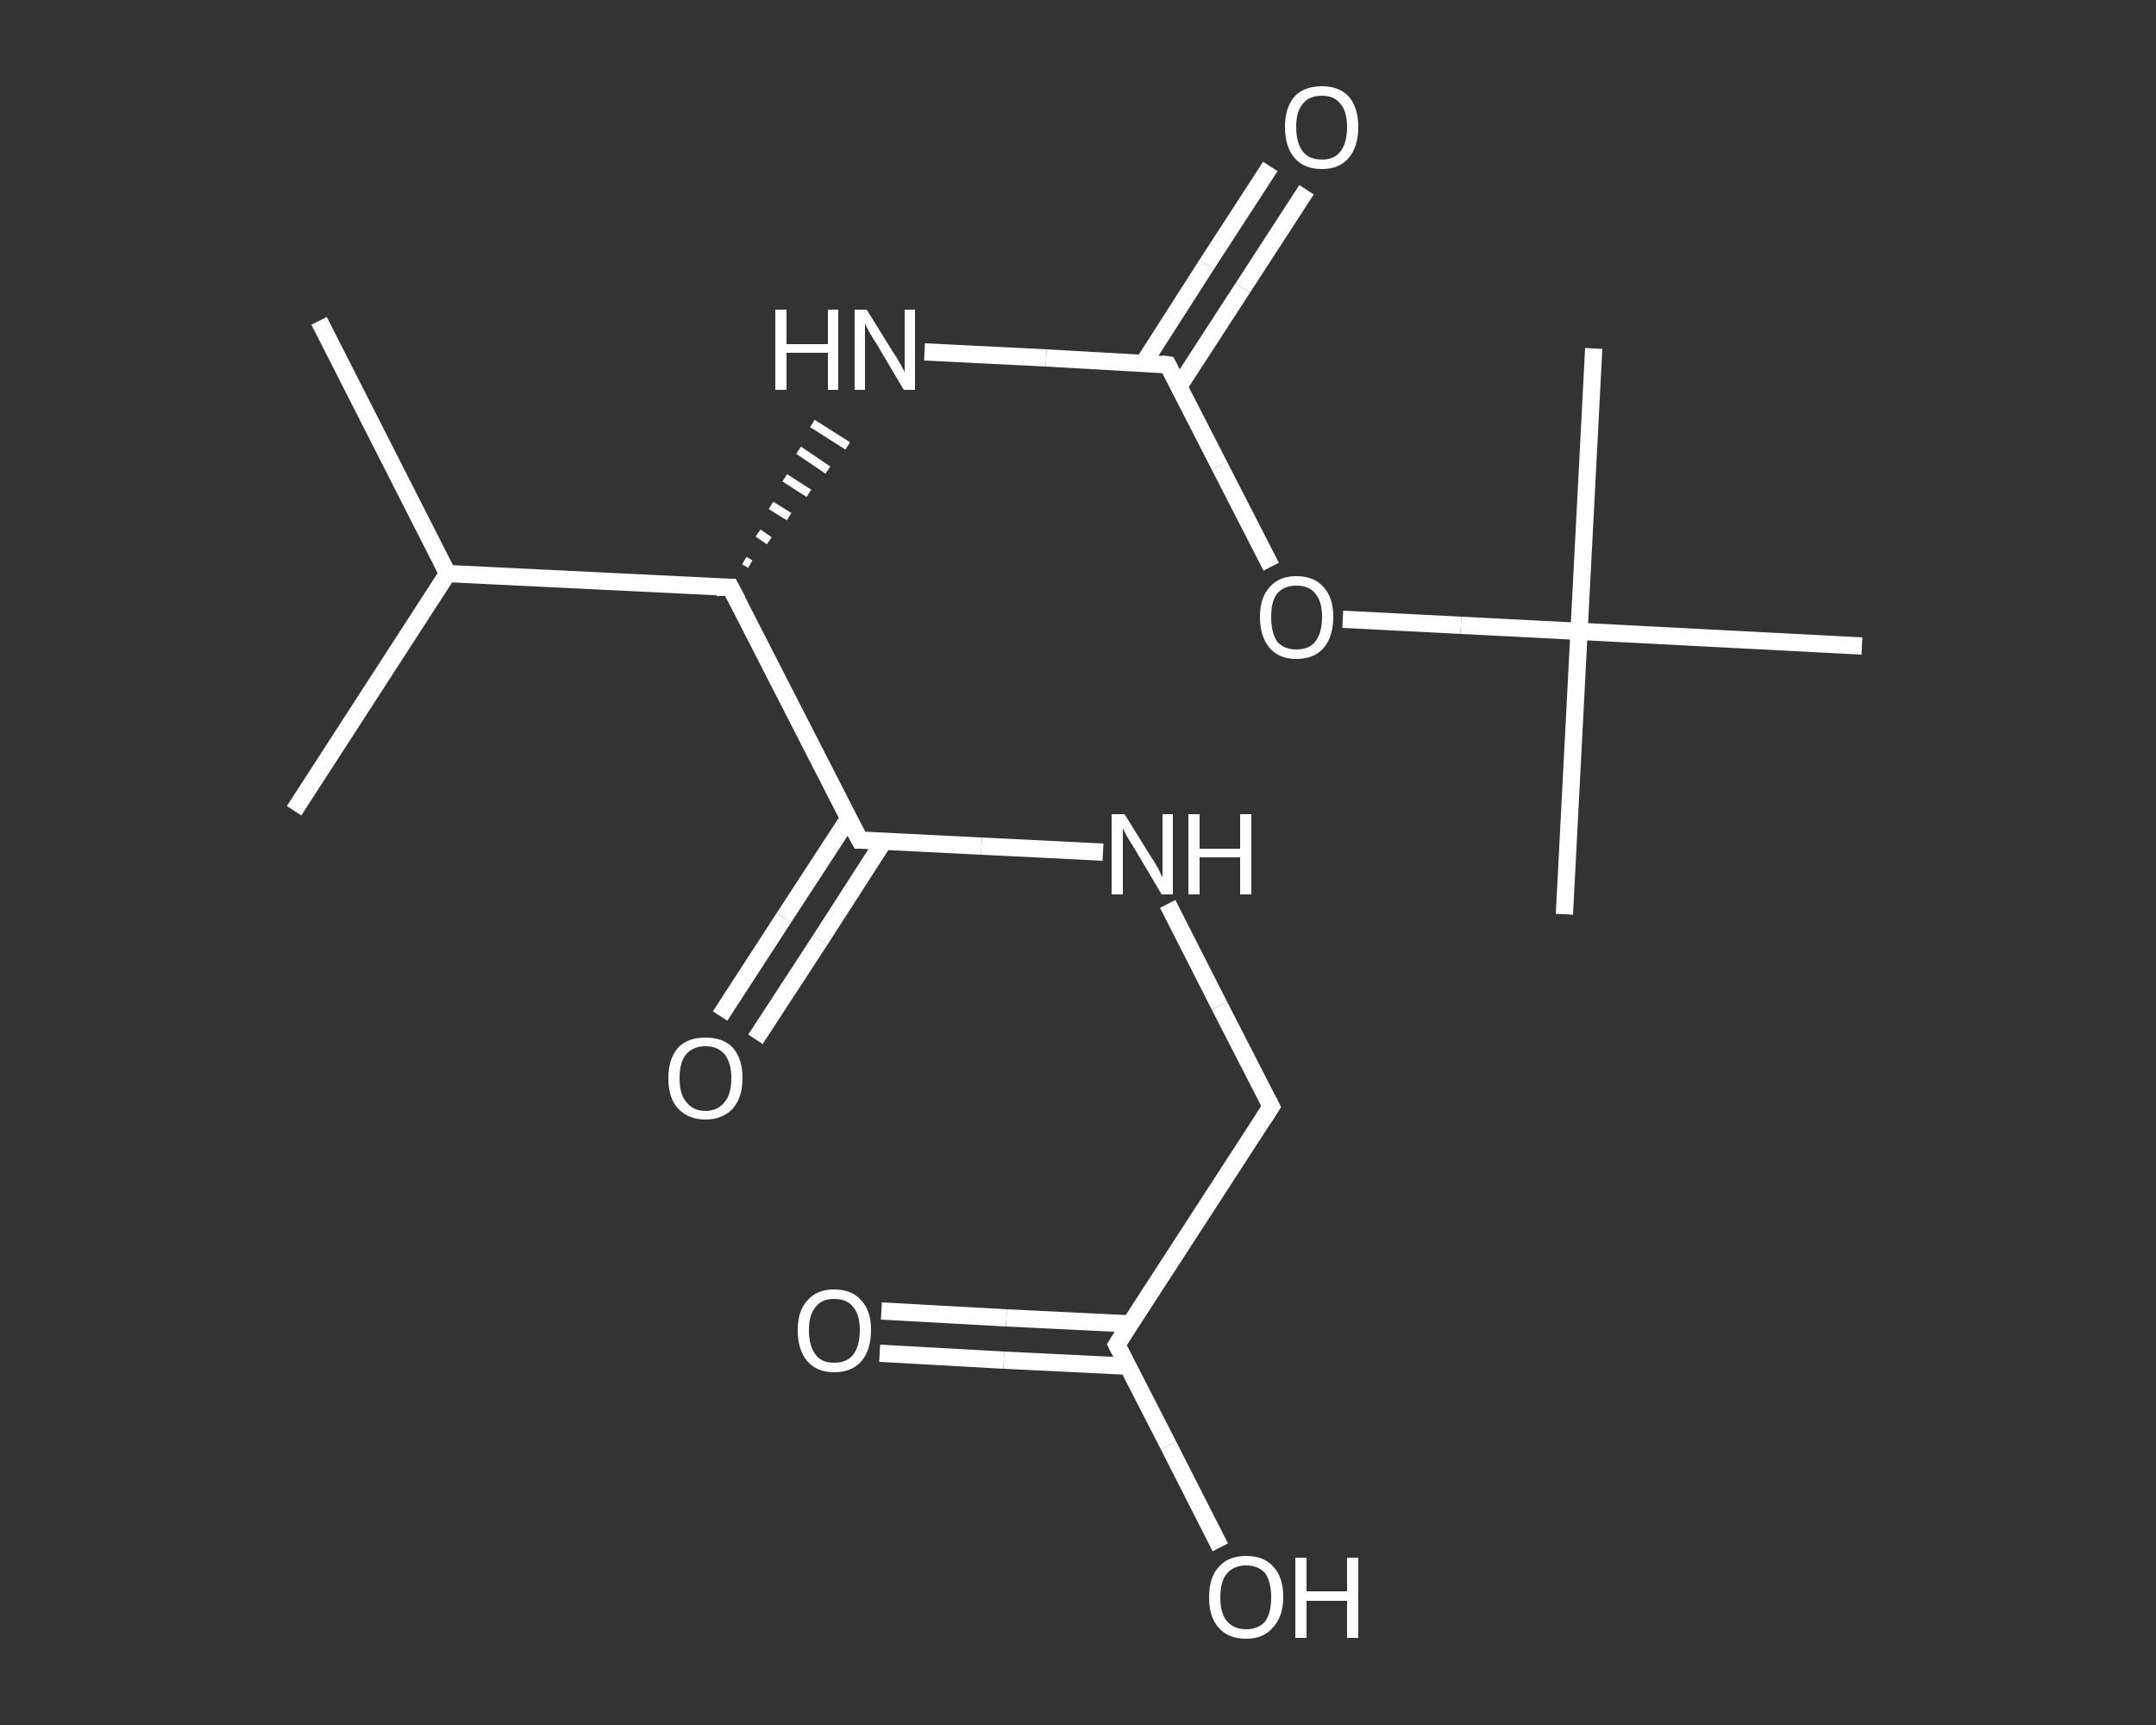 <?xml version='1.0' encoding='iso-8859-1'?>
<svg version='1.1' baseProfile='full'
              xmlns='http://www.w3.org/2000/svg'
                      xmlns:rdkit='http://www.rdkit.org/xml'
                      xmlns:xlink='http://www.w3.org/1999/xlink'
                  xml:space='preserve'
width='250px' height='200px' viewBox='0 0 250 200'>
<rect x="0" y="0" width="250" height="200" fill="#333333" stroke="none"/>
<!-- END OF HEADER -->
<rect style='opacity:1.0;fill:transparent;stroke:none' width='250.0' height='200.0' x='0.0' y='0.0'> </rect>
<path class='bond-0 atom-0 atom-1' d='M 37.0,37.2 L 51.9,66.5' style='fill:none;fill-rule:evenodd;stroke:#FFFFFF;stroke-width:2.0px;stroke-linecap:butt;stroke-linejoin:miter;stroke-opacity:1' />
<path class='bond-1 atom-1 atom-2' d='M 51.9,66.5 L 34.1,94.0' style='fill:none;fill-rule:evenodd;stroke:#FFFFFF;stroke-width:2.0px;stroke-linecap:butt;stroke-linejoin:miter;stroke-opacity:1' />
<path class='bond-2 atom-1 atom-3' d='M 51.9,66.5 L 84.7,68.1' style='fill:none;fill-rule:evenodd;stroke:#FFFFFF;stroke-width:2.0px;stroke-linecap:butt;stroke-linejoin:miter;stroke-opacity:1' />
<path class='bond-3 atom-3 atom-4' d='M 87.0,65.4 L 86.3,65.0' style='fill:none;fill-rule:evenodd;stroke:#FFFFFF;stroke-width:1.0px;stroke-linecap:butt;stroke-linejoin:miter;stroke-opacity:1' />
<path class='bond-3 atom-3 atom-4' d='M 89.2,62.7 L 87.9,61.8' style='fill:none;fill-rule:evenodd;stroke:#FFFFFF;stroke-width:1.0px;stroke-linecap:butt;stroke-linejoin:miter;stroke-opacity:1' />
<path class='bond-3 atom-3 atom-4' d='M 91.5,59.9 L 89.4,58.6' style='fill:none;fill-rule:evenodd;stroke:#FFFFFF;stroke-width:1.0px;stroke-linecap:butt;stroke-linejoin:miter;stroke-opacity:1' />
<path class='bond-3 atom-3 atom-4' d='M 93.8,57.2 L 91.0,55.4' style='fill:none;fill-rule:evenodd;stroke:#FFFFFF;stroke-width:1.0px;stroke-linecap:butt;stroke-linejoin:miter;stroke-opacity:1' />
<path class='bond-3 atom-3 atom-4' d='M 96.0,54.5 L 92.6,52.2' style='fill:none;fill-rule:evenodd;stroke:#FFFFFF;stroke-width:1.0px;stroke-linecap:butt;stroke-linejoin:miter;stroke-opacity:1' />
<path class='bond-3 atom-3 atom-4' d='M 98.3,51.7 L 94.2,49.1' style='fill:none;fill-rule:evenodd;stroke:#FFFFFF;stroke-width:1.0px;stroke-linecap:butt;stroke-linejoin:miter;stroke-opacity:1' />
<path class='bond-4 atom-4 atom-5' d='M 107.2,40.8 L 121.3,41.5' style='fill:none;fill-rule:evenodd;stroke:#FFFFFF;stroke-width:2.0px;stroke-linecap:butt;stroke-linejoin:miter;stroke-opacity:1' />
<path class='bond-4 atom-4 atom-5' d='M 121.3,41.5 L 135.4,42.3' style='fill:none;fill-rule:evenodd;stroke:#FFFFFF;stroke-width:2.0px;stroke-linecap:butt;stroke-linejoin:miter;stroke-opacity:1' />
<path class='bond-5 atom-5 atom-6' d='M 136.7,44.8 L 144.1,33.4' style='fill:none;fill-rule:evenodd;stroke:#FFFFFF;stroke-width:2.0px;stroke-linecap:butt;stroke-linejoin:miter;stroke-opacity:1' />
<path class='bond-5 atom-5 atom-6' d='M 144.1,33.4 L 151.5,22.0' style='fill:none;fill-rule:evenodd;stroke:#FFFFFF;stroke-width:2.0px;stroke-linecap:butt;stroke-linejoin:miter;stroke-opacity:1' />
<path class='bond-5 atom-5 atom-6' d='M 132.6,42.1 L 139.9,30.7' style='fill:none;fill-rule:evenodd;stroke:#FFFFFF;stroke-width:2.0px;stroke-linecap:butt;stroke-linejoin:miter;stroke-opacity:1' />
<path class='bond-5 atom-5 atom-6' d='M 139.9,30.7 L 147.3,19.3' style='fill:none;fill-rule:evenodd;stroke:#FFFFFF;stroke-width:2.0px;stroke-linecap:butt;stroke-linejoin:miter;stroke-opacity:1' />
<path class='bond-6 atom-5 atom-7' d='M 135.4,42.3 L 141.4,54.0' style='fill:none;fill-rule:evenodd;stroke:#FFFFFF;stroke-width:2.0px;stroke-linecap:butt;stroke-linejoin:miter;stroke-opacity:1' />
<path class='bond-6 atom-5 atom-7' d='M 141.4,54.0 L 147.4,65.7' style='fill:none;fill-rule:evenodd;stroke:#FFFFFF;stroke-width:2.0px;stroke-linecap:butt;stroke-linejoin:miter;stroke-opacity:1' />
<path class='bond-7 atom-7 atom-8' d='M 155.7,71.8 L 169.4,72.5' style='fill:none;fill-rule:evenodd;stroke:#FFFFFF;stroke-width:2.0px;stroke-linecap:butt;stroke-linejoin:miter;stroke-opacity:1' />
<path class='bond-7 atom-7 atom-8' d='M 169.4,72.5 L 183.1,73.2' style='fill:none;fill-rule:evenodd;stroke:#FFFFFF;stroke-width:2.0px;stroke-linecap:butt;stroke-linejoin:miter;stroke-opacity:1' />
<path class='bond-8 atom-8 atom-9' d='M 183.1,73.2 L 181.4,106.0' style='fill:none;fill-rule:evenodd;stroke:#FFFFFF;stroke-width:2.0px;stroke-linecap:butt;stroke-linejoin:miter;stroke-opacity:1' />
<path class='bond-9 atom-8 atom-10' d='M 183.1,73.2 L 184.8,40.4' style='fill:none;fill-rule:evenodd;stroke:#FFFFFF;stroke-width:2.0px;stroke-linecap:butt;stroke-linejoin:miter;stroke-opacity:1' />
<path class='bond-10 atom-8 atom-11' d='M 183.1,73.2 L 215.9,74.9' style='fill:none;fill-rule:evenodd;stroke:#FFFFFF;stroke-width:2.0px;stroke-linecap:butt;stroke-linejoin:miter;stroke-opacity:1' />
<path class='bond-11 atom-3 atom-12' d='M 84.7,68.1 L 99.7,97.4' style='fill:none;fill-rule:evenodd;stroke:#FFFFFF;stroke-width:2.0px;stroke-linecap:butt;stroke-linejoin:miter;stroke-opacity:1' />
<path class='bond-12 atom-12 atom-13' d='M 98.4,94.9 L 90.9,106.4' style='fill:none;fill-rule:evenodd;stroke:#FFFFFF;stroke-width:2.0px;stroke-linecap:butt;stroke-linejoin:miter;stroke-opacity:1' />
<path class='bond-12 atom-12 atom-13' d='M 90.9,106.4 L 83.5,117.8' style='fill:none;fill-rule:evenodd;stroke:#FFFFFF;stroke-width:2.0px;stroke-linecap:butt;stroke-linejoin:miter;stroke-opacity:1' />
<path class='bond-12 atom-12 atom-13' d='M 102.5,97.5 L 95.1,109.0' style='fill:none;fill-rule:evenodd;stroke:#FFFFFF;stroke-width:2.0px;stroke-linecap:butt;stroke-linejoin:miter;stroke-opacity:1' />
<path class='bond-12 atom-12 atom-13' d='M 95.1,109.0 L 87.6,120.5' style='fill:none;fill-rule:evenodd;stroke:#FFFFFF;stroke-width:2.0px;stroke-linecap:butt;stroke-linejoin:miter;stroke-opacity:1' />
<path class='bond-13 atom-12 atom-14' d='M 99.7,97.4 L 113.8,98.1' style='fill:none;fill-rule:evenodd;stroke:#FFFFFF;stroke-width:2.0px;stroke-linecap:butt;stroke-linejoin:miter;stroke-opacity:1' />
<path class='bond-13 atom-12 atom-14' d='M 113.8,98.1 L 127.9,98.8' style='fill:none;fill-rule:evenodd;stroke:#FFFFFF;stroke-width:2.0px;stroke-linecap:butt;stroke-linejoin:miter;stroke-opacity:1' />
<path class='bond-14 atom-14 atom-15' d='M 135.4,104.8 L 141.4,116.6' style='fill:none;fill-rule:evenodd;stroke:#FFFFFF;stroke-width:2.0px;stroke-linecap:butt;stroke-linejoin:miter;stroke-opacity:1' />
<path class='bond-14 atom-14 atom-15' d='M 141.4,116.6 L 147.4,128.3' style='fill:none;fill-rule:evenodd;stroke:#FFFFFF;stroke-width:2.0px;stroke-linecap:butt;stroke-linejoin:miter;stroke-opacity:1' />
<path class='bond-15 atom-15 atom-16' d='M 147.4,128.3 L 129.5,155.9' style='fill:none;fill-rule:evenodd;stroke:#FFFFFF;stroke-width:2.0px;stroke-linecap:butt;stroke-linejoin:miter;stroke-opacity:1' />
<path class='bond-16 atom-16 atom-17' d='M 131.1,153.5 L 116.7,152.8' style='fill:none;fill-rule:evenodd;stroke:#FFFFFF;stroke-width:2.0px;stroke-linecap:butt;stroke-linejoin:miter;stroke-opacity:1' />
<path class='bond-16 atom-16 atom-17' d='M 116.7,152.8 L 102.2,152.0' style='fill:none;fill-rule:evenodd;stroke:#FFFFFF;stroke-width:2.0px;stroke-linecap:butt;stroke-linejoin:miter;stroke-opacity:1' />
<path class='bond-16 atom-16 atom-17' d='M 130.8,158.4 L 116.4,157.7' style='fill:none;fill-rule:evenodd;stroke:#FFFFFF;stroke-width:2.0px;stroke-linecap:butt;stroke-linejoin:miter;stroke-opacity:1' />
<path class='bond-16 atom-16 atom-17' d='M 116.4,157.7 L 102.0,156.9' style='fill:none;fill-rule:evenodd;stroke:#FFFFFF;stroke-width:2.0px;stroke-linecap:butt;stroke-linejoin:miter;stroke-opacity:1' />
<path class='bond-17 atom-16 atom-18' d='M 129.5,155.9 L 135.5,167.6' style='fill:none;fill-rule:evenodd;stroke:#FFFFFF;stroke-width:2.0px;stroke-linecap:butt;stroke-linejoin:miter;stroke-opacity:1' />
<path class='bond-17 atom-16 atom-18' d='M 135.5,167.6 L 141.5,179.4' style='fill:none;fill-rule:evenodd;stroke:#FFFFFF;stroke-width:2.0px;stroke-linecap:butt;stroke-linejoin:miter;stroke-opacity:1' />
<path d='M 83.1,68.1 L 84.7,68.1 L 85.5,69.6' style='fill:none;stroke:#FFFFFF;stroke-width:2.0px;stroke-linecap:butt;stroke-linejoin:miter;stroke-opacity:1;' />
<path d='M 134.7,42.2 L 135.4,42.3 L 135.7,42.9' style='fill:none;stroke:#FFFFFF;stroke-width:2.0px;stroke-linecap:butt;stroke-linejoin:miter;stroke-opacity:1;' />
<path d='M 98.9,95.9 L 99.7,97.4 L 100.4,97.4' style='fill:none;stroke:#FFFFFF;stroke-width:2.0px;stroke-linecap:butt;stroke-linejoin:miter;stroke-opacity:1;' />
<path d='M 147.1,127.7 L 147.4,128.3 L 146.5,129.7' style='fill:none;stroke:#FFFFFF;stroke-width:2.0px;stroke-linecap:butt;stroke-linejoin:miter;stroke-opacity:1;' />
<path d='M 130.4,154.5 L 129.5,155.9 L 129.8,156.5' style='fill:none;stroke:#FFFFFF;stroke-width:2.0px;stroke-linecap:butt;stroke-linejoin:miter;stroke-opacity:1;' />
<path class='atom-4' d='M 89.9 35.9
L 91.2 35.9
L 91.2 39.9
L 96.0 39.9
L 96.0 35.9
L 97.2 35.9
L 97.2 45.2
L 96.0 45.2
L 96.0 40.9
L 91.2 40.9
L 91.2 45.2
L 89.9 45.2
L 89.9 35.9
' fill='#FFFFFF'/>
<path class='atom-4' d='M 100.5 35.9
L 103.6 40.9
Q 103.9 41.3, 104.4 42.2
Q 104.9 43.1, 104.9 43.2
L 104.9 35.9
L 106.1 35.9
L 106.1 45.2
L 104.8 45.2
L 101.6 39.8
Q 101.2 39.2, 100.8 38.5
Q 100.4 37.8, 100.3 37.5
L 100.3 45.2
L 99.1 45.2
L 99.1 35.9
L 100.5 35.9
' fill='#FFFFFF'/>
<path class='atom-6' d='M 149.0 14.7
Q 149.0 12.5, 150.1 11.2
Q 151.2 10.0, 153.3 10.0
Q 155.3 10.0, 156.4 11.2
Q 157.5 12.5, 157.5 14.7
Q 157.5 17.0, 156.4 18.3
Q 155.3 19.6, 153.3 19.6
Q 151.2 19.6, 150.1 18.3
Q 149.0 17.0, 149.0 14.7
M 153.3 18.5
Q 154.7 18.5, 155.4 17.6
Q 156.2 16.6, 156.2 14.7
Q 156.2 12.9, 155.4 12.0
Q 154.7 11.1, 153.3 11.1
Q 151.8 11.1, 151.1 12.0
Q 150.3 12.9, 150.3 14.7
Q 150.3 16.6, 151.1 17.6
Q 151.8 18.5, 153.3 18.5
' fill='#FFFFFF'/>
<path class='atom-7' d='M 146.1 71.5
Q 146.1 69.3, 147.2 68.1
Q 148.3 66.8, 150.3 66.8
Q 152.4 66.8, 153.5 68.1
Q 154.6 69.3, 154.6 71.5
Q 154.6 73.8, 153.5 75.1
Q 152.4 76.4, 150.3 76.4
Q 148.3 76.4, 147.2 75.1
Q 146.1 73.8, 146.1 71.5
M 150.3 75.3
Q 151.8 75.3, 152.5 74.4
Q 153.3 73.4, 153.3 71.5
Q 153.3 69.7, 152.5 68.8
Q 151.8 67.9, 150.3 67.9
Q 148.9 67.9, 148.1 68.8
Q 147.4 69.7, 147.4 71.5
Q 147.4 73.4, 148.1 74.4
Q 148.9 75.3, 150.3 75.3
' fill='#FFFFFF'/>
<path class='atom-13' d='M 77.5 125.0
Q 77.5 122.8, 78.6 121.5
Q 79.7 120.3, 81.8 120.3
Q 83.9 120.3, 85.0 121.5
Q 86.1 122.8, 86.1 125.0
Q 86.1 127.2, 85.0 128.5
Q 83.8 129.8, 81.8 129.8
Q 79.8 129.8, 78.6 128.5
Q 77.5 127.3, 77.5 125.0
M 81.8 128.8
Q 83.2 128.8, 84.0 127.8
Q 84.8 126.9, 84.8 125.0
Q 84.8 123.2, 84.0 122.2
Q 83.2 121.3, 81.8 121.3
Q 80.4 121.3, 79.6 122.2
Q 78.8 123.1, 78.8 125.0
Q 78.8 126.9, 79.6 127.8
Q 80.4 128.8, 81.8 128.8
' fill='#FFFFFF'/>
<path class='atom-14' d='M 130.4 94.4
L 133.5 99.4
Q 133.8 99.8, 134.3 100.7
Q 134.7 101.6, 134.8 101.7
L 134.8 94.4
L 136.0 94.4
L 136.0 103.7
L 134.7 103.7
L 131.5 98.3
Q 131.1 97.7, 130.7 97.0
Q 130.3 96.3, 130.2 96.0
L 130.2 103.7
L 128.9 103.7
L 128.9 94.4
L 130.4 94.4
' fill='#FFFFFF'/>
<path class='atom-14' d='M 137.8 94.4
L 139.1 94.4
L 139.1 98.4
L 143.8 98.4
L 143.8 94.4
L 145.1 94.4
L 145.1 103.7
L 143.8 103.7
L 143.8 99.4
L 139.1 99.4
L 139.1 103.7
L 137.8 103.7
L 137.8 94.4
' fill='#FFFFFF'/>
<path class='atom-17' d='M 92.5 154.2
Q 92.5 152.0, 93.6 150.8
Q 94.7 149.5, 96.7 149.5
Q 98.8 149.5, 99.9 150.8
Q 101.0 152.0, 101.0 154.2
Q 101.0 156.5, 99.9 157.8
Q 98.8 159.1, 96.7 159.1
Q 94.7 159.1, 93.6 157.8
Q 92.5 156.5, 92.5 154.2
M 96.7 158.0
Q 98.2 158.0, 98.9 157.1
Q 99.7 156.1, 99.7 154.2
Q 99.7 152.4, 98.9 151.5
Q 98.2 150.6, 96.7 150.6
Q 95.3 150.6, 94.6 151.5
Q 93.8 152.4, 93.8 154.2
Q 93.8 156.1, 94.6 157.1
Q 95.3 158.0, 96.7 158.0
' fill='#FFFFFF'/>
<path class='atom-18' d='M 140.2 185.2
Q 140.2 182.9, 141.3 181.7
Q 142.4 180.4, 144.5 180.4
Q 146.6 180.4, 147.7 181.7
Q 148.8 182.9, 148.8 185.2
Q 148.8 187.4, 147.6 188.7
Q 146.5 190.0, 144.5 190.0
Q 142.4 190.0, 141.3 188.7
Q 140.2 187.5, 140.2 185.2
M 144.5 188.9
Q 145.9 188.9, 146.7 188.0
Q 147.4 187.0, 147.4 185.2
Q 147.4 183.4, 146.7 182.4
Q 145.9 181.5, 144.5 181.5
Q 143.1 181.5, 142.3 182.4
Q 141.5 183.3, 141.5 185.2
Q 141.5 187.1, 142.3 188.0
Q 143.1 188.9, 144.5 188.9
' fill='#FFFFFF'/>
<path class='atom-18' d='M 150.2 180.6
L 151.5 180.6
L 151.5 184.5
L 156.2 184.5
L 156.2 180.6
L 157.5 180.6
L 157.5 189.9
L 156.2 189.9
L 156.2 185.6
L 151.5 185.6
L 151.5 189.9
L 150.2 189.9
L 150.2 180.6
' fill='#FFFFFF'/>
</svg>

